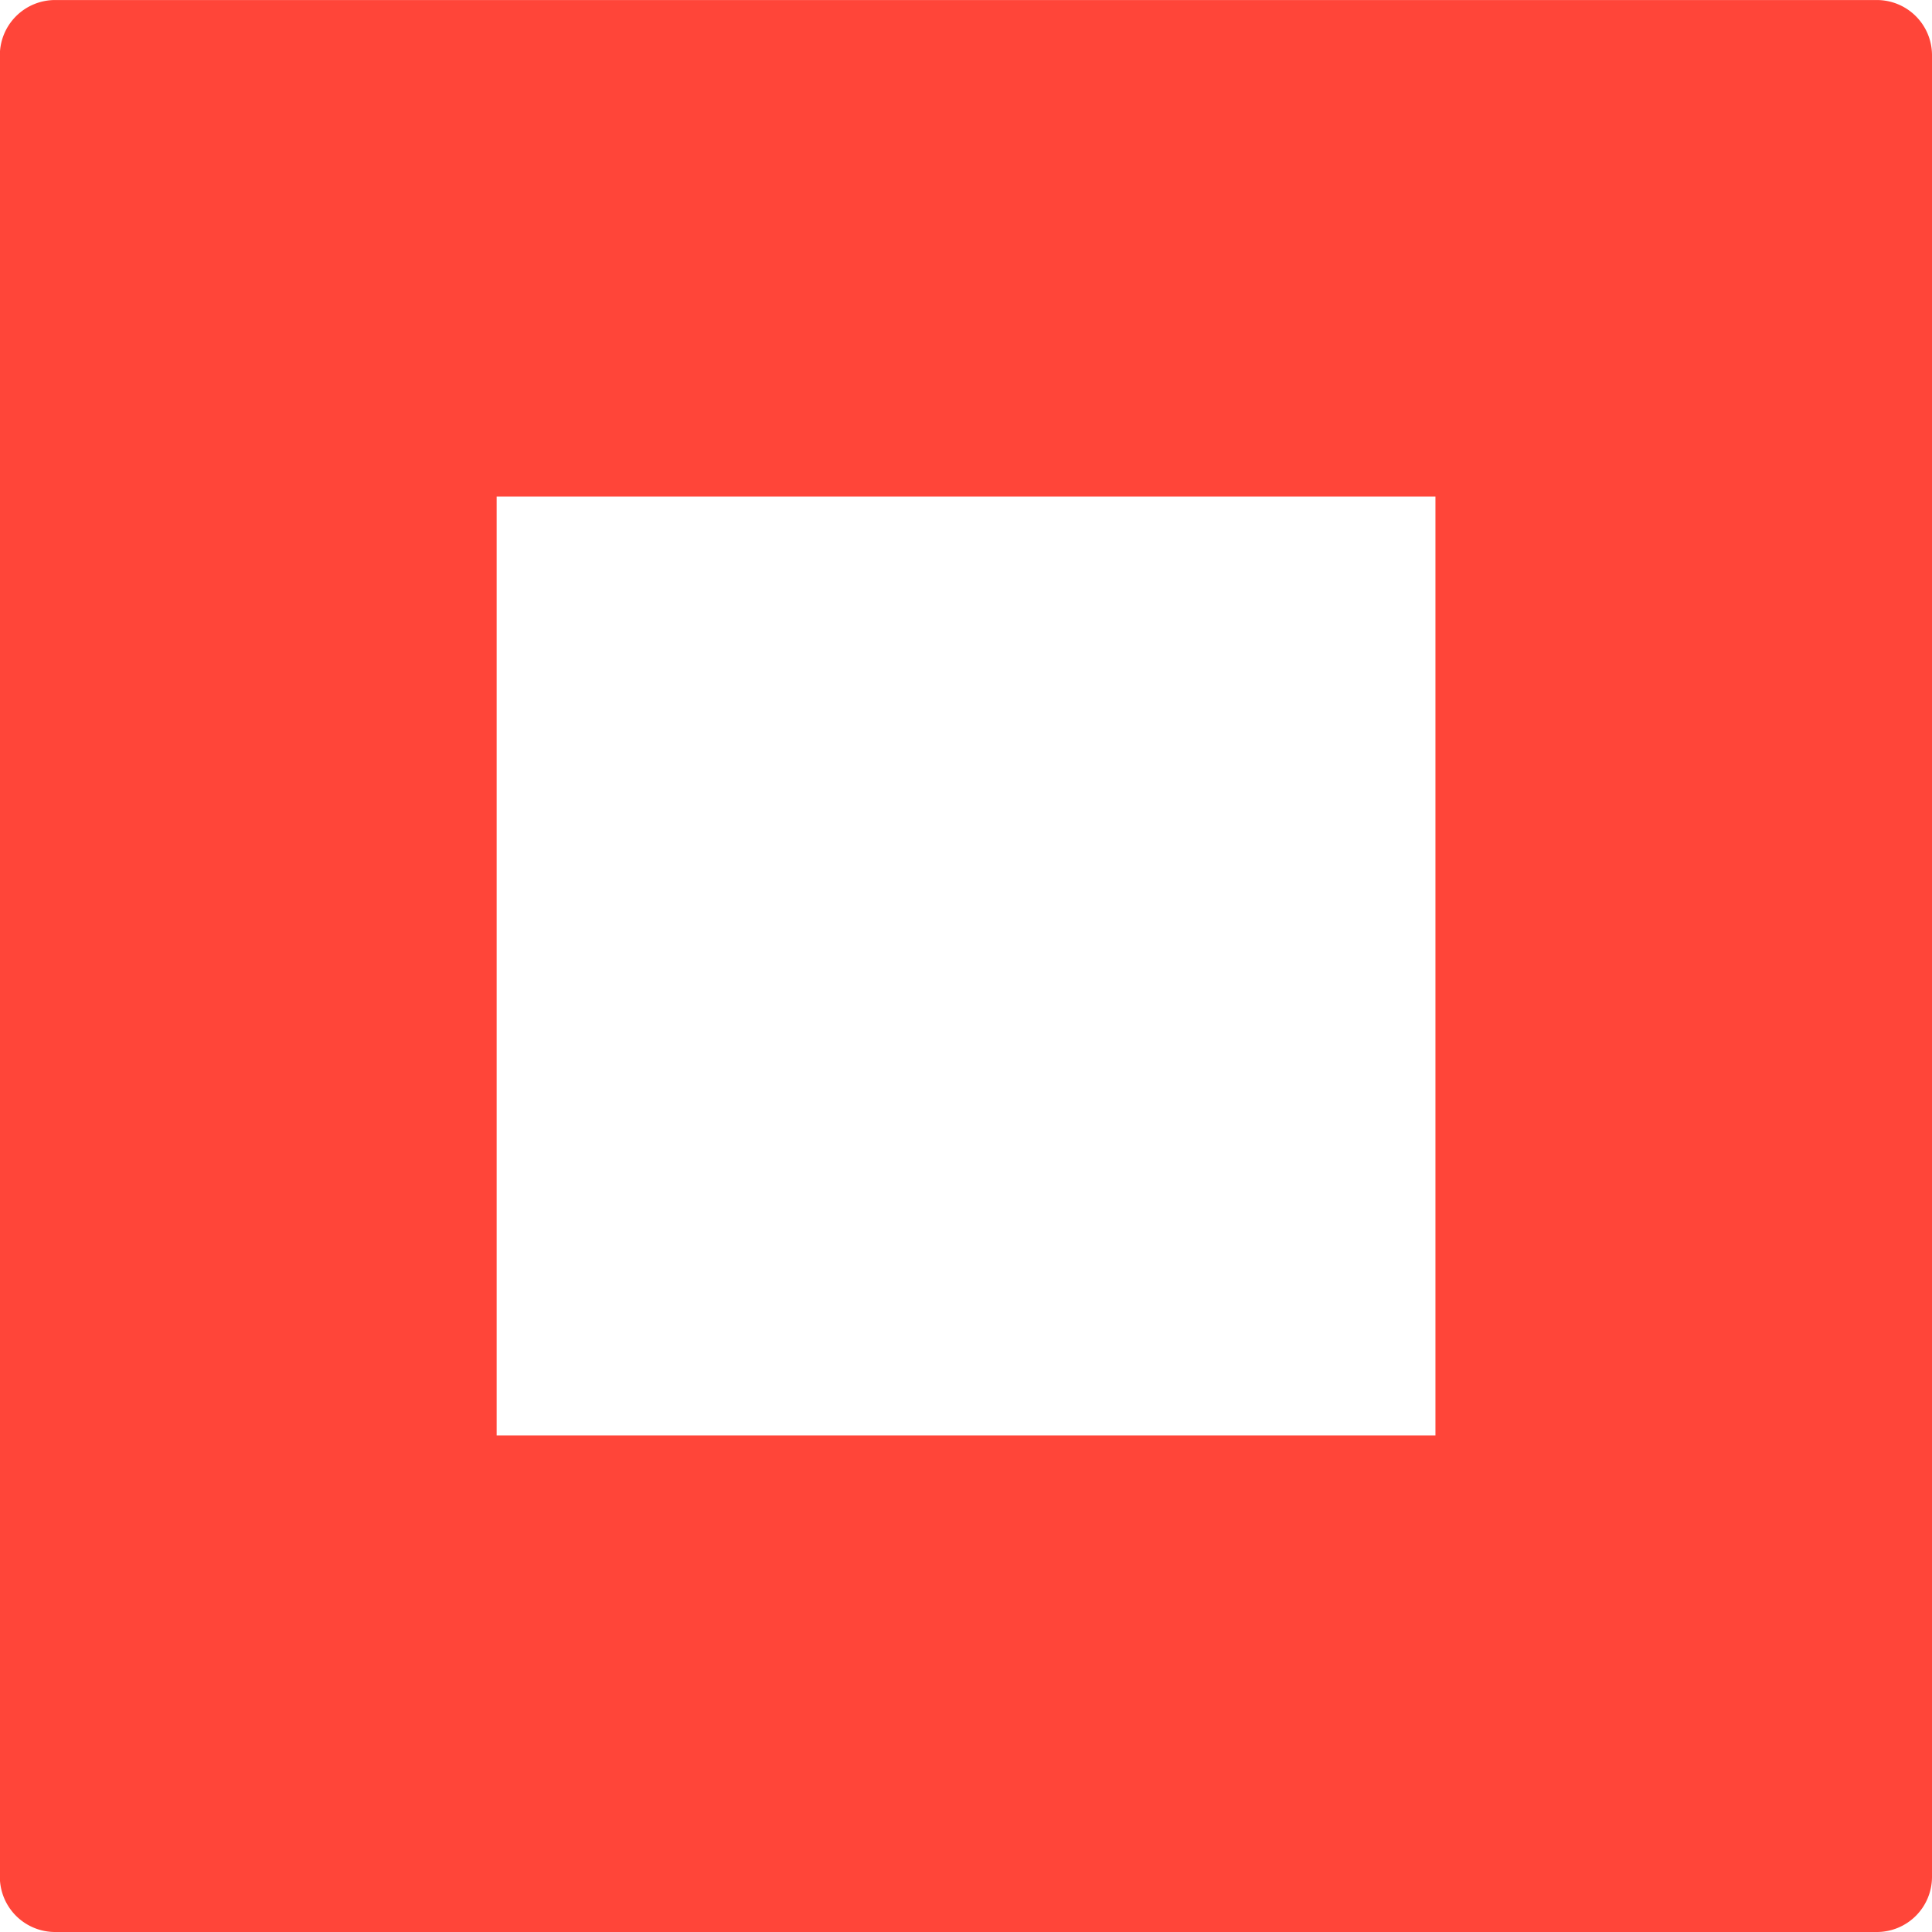 <svg xmlns="http://www.w3.org/2000/svg" width="104.682" height="104.682" viewBox="0 0 104.682 104.682">
  <path id="banner_shape" d="M82.306,84.726h-98.7a2.993,2.993,0,0,1-3-2.99v-98.7a2.993,2.993,0,0,1,3-2.99h98.7a2.989,2.989,0,0,1,2.99,2.99v98.7a2.989,2.989,0,0,1-2.99,2.99M7.524,57.821H58.391V6.949H7.524Z" transform="translate(19.386 19.956)" fill="#ff4539"/>
</svg>
